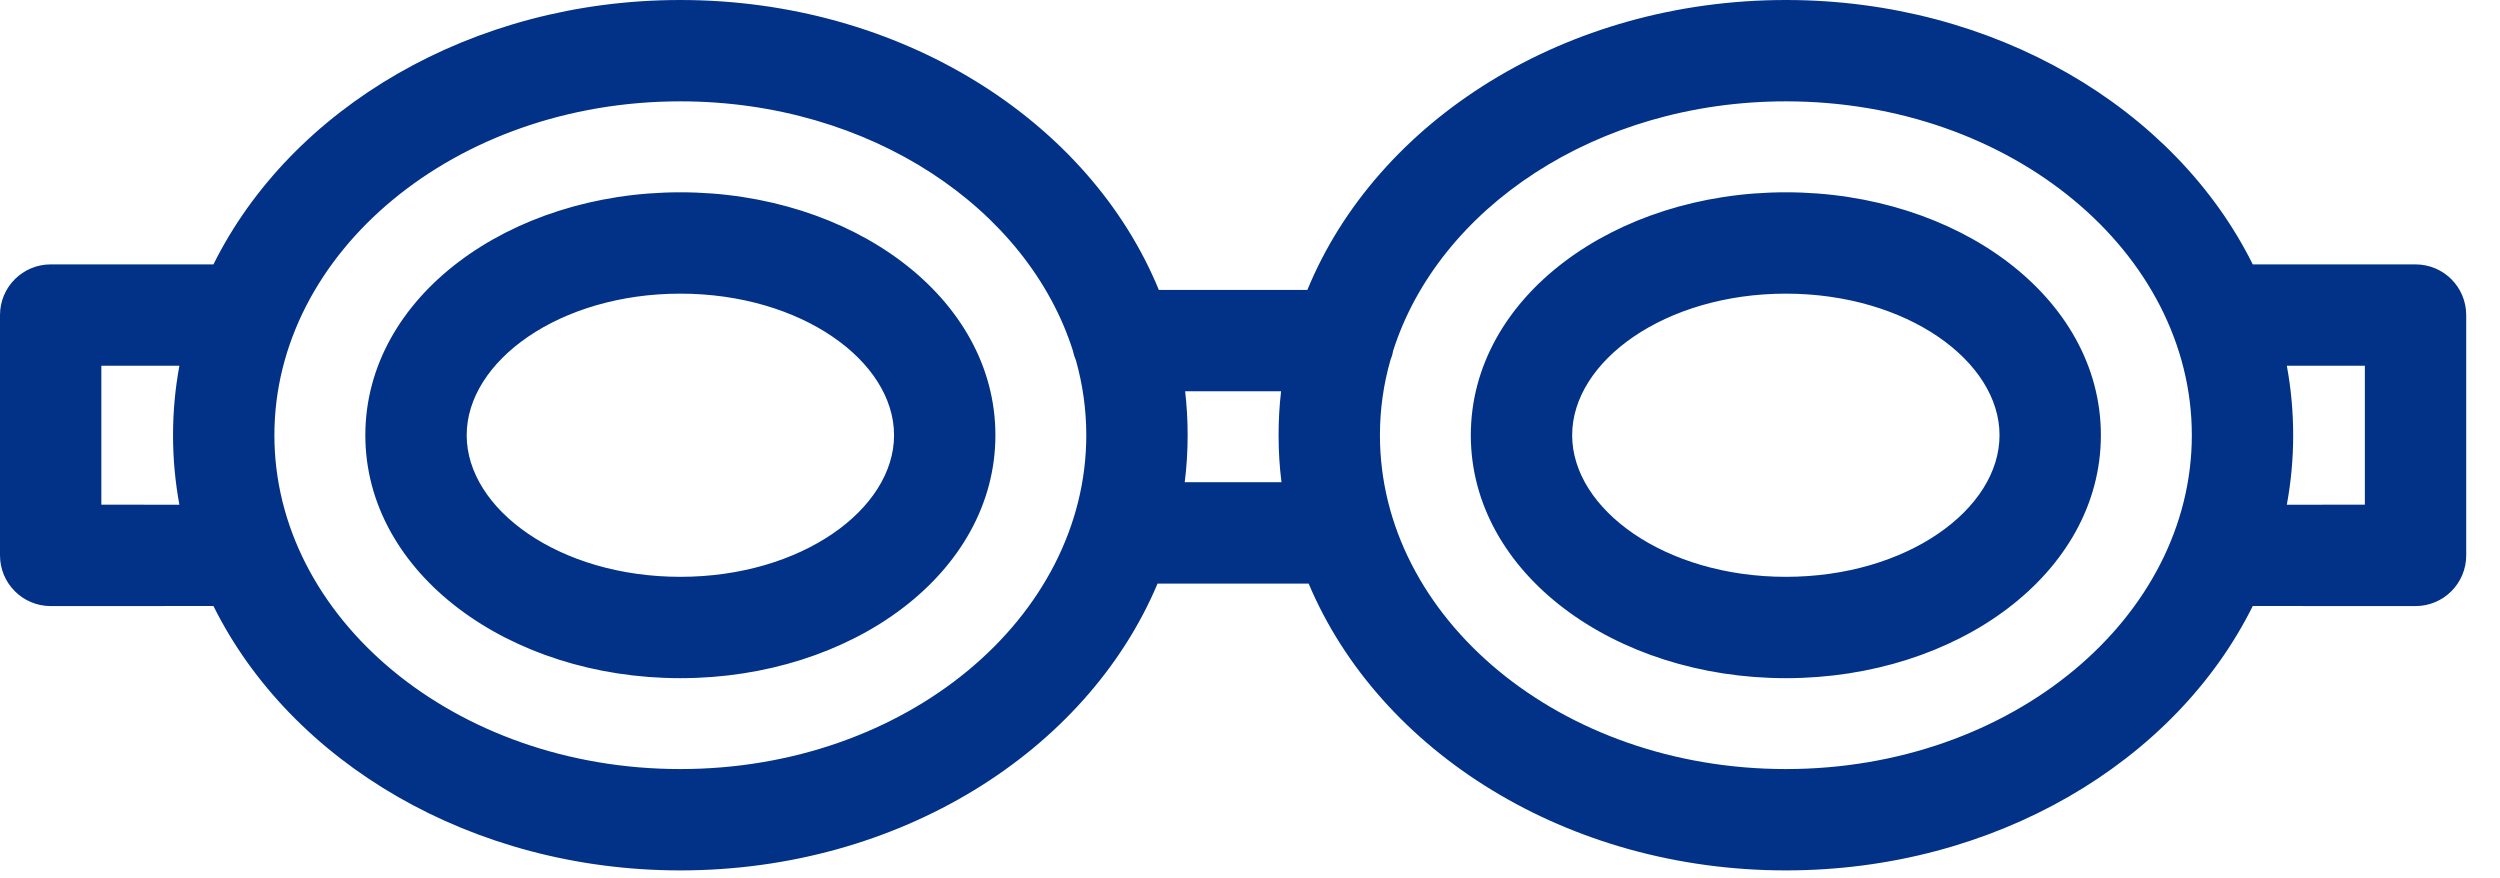 <?xml version="1.0" encoding="UTF-8"?>
<svg width="37px" height="13px" viewBox="0 0 37 13" version="1.1" xmlns="http://www.w3.org/2000/svg" xmlns:xlink="http://www.w3.org/1999/xlink">
    <title>Combined Shape</title>
    <g id="Page-1" stroke="none" stroke-width="1" fill="none" fill-rule="evenodd">
        <g id="ВодСпорт-правила" transform="translate(-1138, -527)" fill="#023287" fill-rule="nonzero">
            <path d="M1164.431,527 C1167.518,527 1170.193,528.601 1171.341,530.913 L1173.75,530.913 C1174.164,530.913 1174.5,531.248 1174.5,531.663 L1174.5,535.22 C1174.5,535.634 1174.164,535.97 1173.75,535.97 L1171.341,535.969 C1170.193,538.281 1167.518,539.882 1164.431,539.882 C1161.198,539.882 1158.417,538.127 1157.368,535.637 L1155.132,535.637 C1154.083,538.127 1151.302,539.882 1148.069,539.882 C1144.982,539.882 1142.307,538.281 1141.159,535.969 L1138.75,535.97 C1138.336,535.97 1138,535.634 1138,535.22 L1138,531.663 C1138,531.248 1138.336,530.913 1138.75,530.913 L1141.159,530.913 C1142.307,528.601 1144.982,527 1148.069,527 C1151.322,527 1154.118,528.777 1155.151,531.291 L1157.349,531.291 C1158.382,528.777 1161.178,527 1164.431,527 Z M1148.069,528.5 C1144.725,528.5 1142.061,530.743 1142.061,533.441 C1142.061,536.139 1144.725,538.382 1148.069,538.382 C1151.413,538.382 1154.077,536.139 1154.077,533.441 C1154.077,533.06 1154.024,532.688 1153.923,532.33 C1153.905,532.288 1153.89,532.244 1153.881,532.197 C1153.213,530.087 1150.882,528.5 1148.069,528.5 Z M1164.431,528.5 C1161.618,528.5 1159.287,530.087 1158.617,532.196 C1158.61,532.244 1158.595,532.288 1158.578,532.331 C1158.476,532.688 1158.423,533.06 1158.423,533.441 C1158.423,536.139 1161.087,538.382 1164.431,538.382 C1167.775,538.382 1170.439,536.139 1170.439,533.441 C1170.439,530.743 1167.775,528.5 1164.431,528.5 Z M1148.069,529.846 C1150.602,529.846 1152.732,531.394 1152.732,533.441 C1152.732,535.488 1150.602,537.037 1148.069,537.037 C1145.536,537.037 1143.407,535.488 1143.407,533.441 C1143.407,531.394 1145.536,529.846 1148.069,529.846 Z M1164.431,529.846 C1166.964,529.846 1169.093,531.394 1169.093,533.441 C1169.093,535.488 1166.964,537.037 1164.431,537.037 C1161.898,537.037 1159.768,535.488 1159.768,533.441 C1159.768,531.394 1161.898,529.846 1164.431,529.846 Z M1148.069,531.346 C1146.28,531.346 1144.907,532.345 1144.907,533.441 C1144.907,534.537 1146.28,535.537 1148.069,535.537 C1149.858,535.537 1151.232,534.537 1151.232,533.441 C1151.232,532.345 1149.858,531.346 1148.069,531.346 Z M1164.431,531.346 C1162.642,531.346 1161.268,532.345 1161.268,533.441 C1161.268,534.537 1162.642,535.537 1164.431,535.537 C1166.22,535.537 1167.593,534.537 1167.593,533.441 C1167.593,532.345 1166.22,531.346 1164.431,531.346 Z M1140.655,532.413 L1139.5,532.413 L1139.5,534.469 L1140.655,534.47 C1140.593,534.135 1140.561,533.792 1140.561,533.441 C1140.561,533.091 1140.593,532.747 1140.655,532.413 Z M1173,532.413 L1171.845,532.413 C1171.907,532.747 1171.939,533.091 1171.939,533.441 C1171.939,533.792 1171.907,534.135 1171.845,534.47 L1173,534.469 L1173,532.413 Z M1156.96,532.791 L1155.54,532.791 C1155.565,533.005 1155.577,533.222 1155.577,533.441 C1155.577,533.676 1155.563,533.909 1155.534,534.137 L1156.966,534.137 C1156.937,533.909 1156.923,533.676 1156.923,533.441 C1156.923,533.222 1156.935,533.005 1156.96,532.791 Z" id="Combined-Shape"></path>
        </g>
    </g>
</svg>